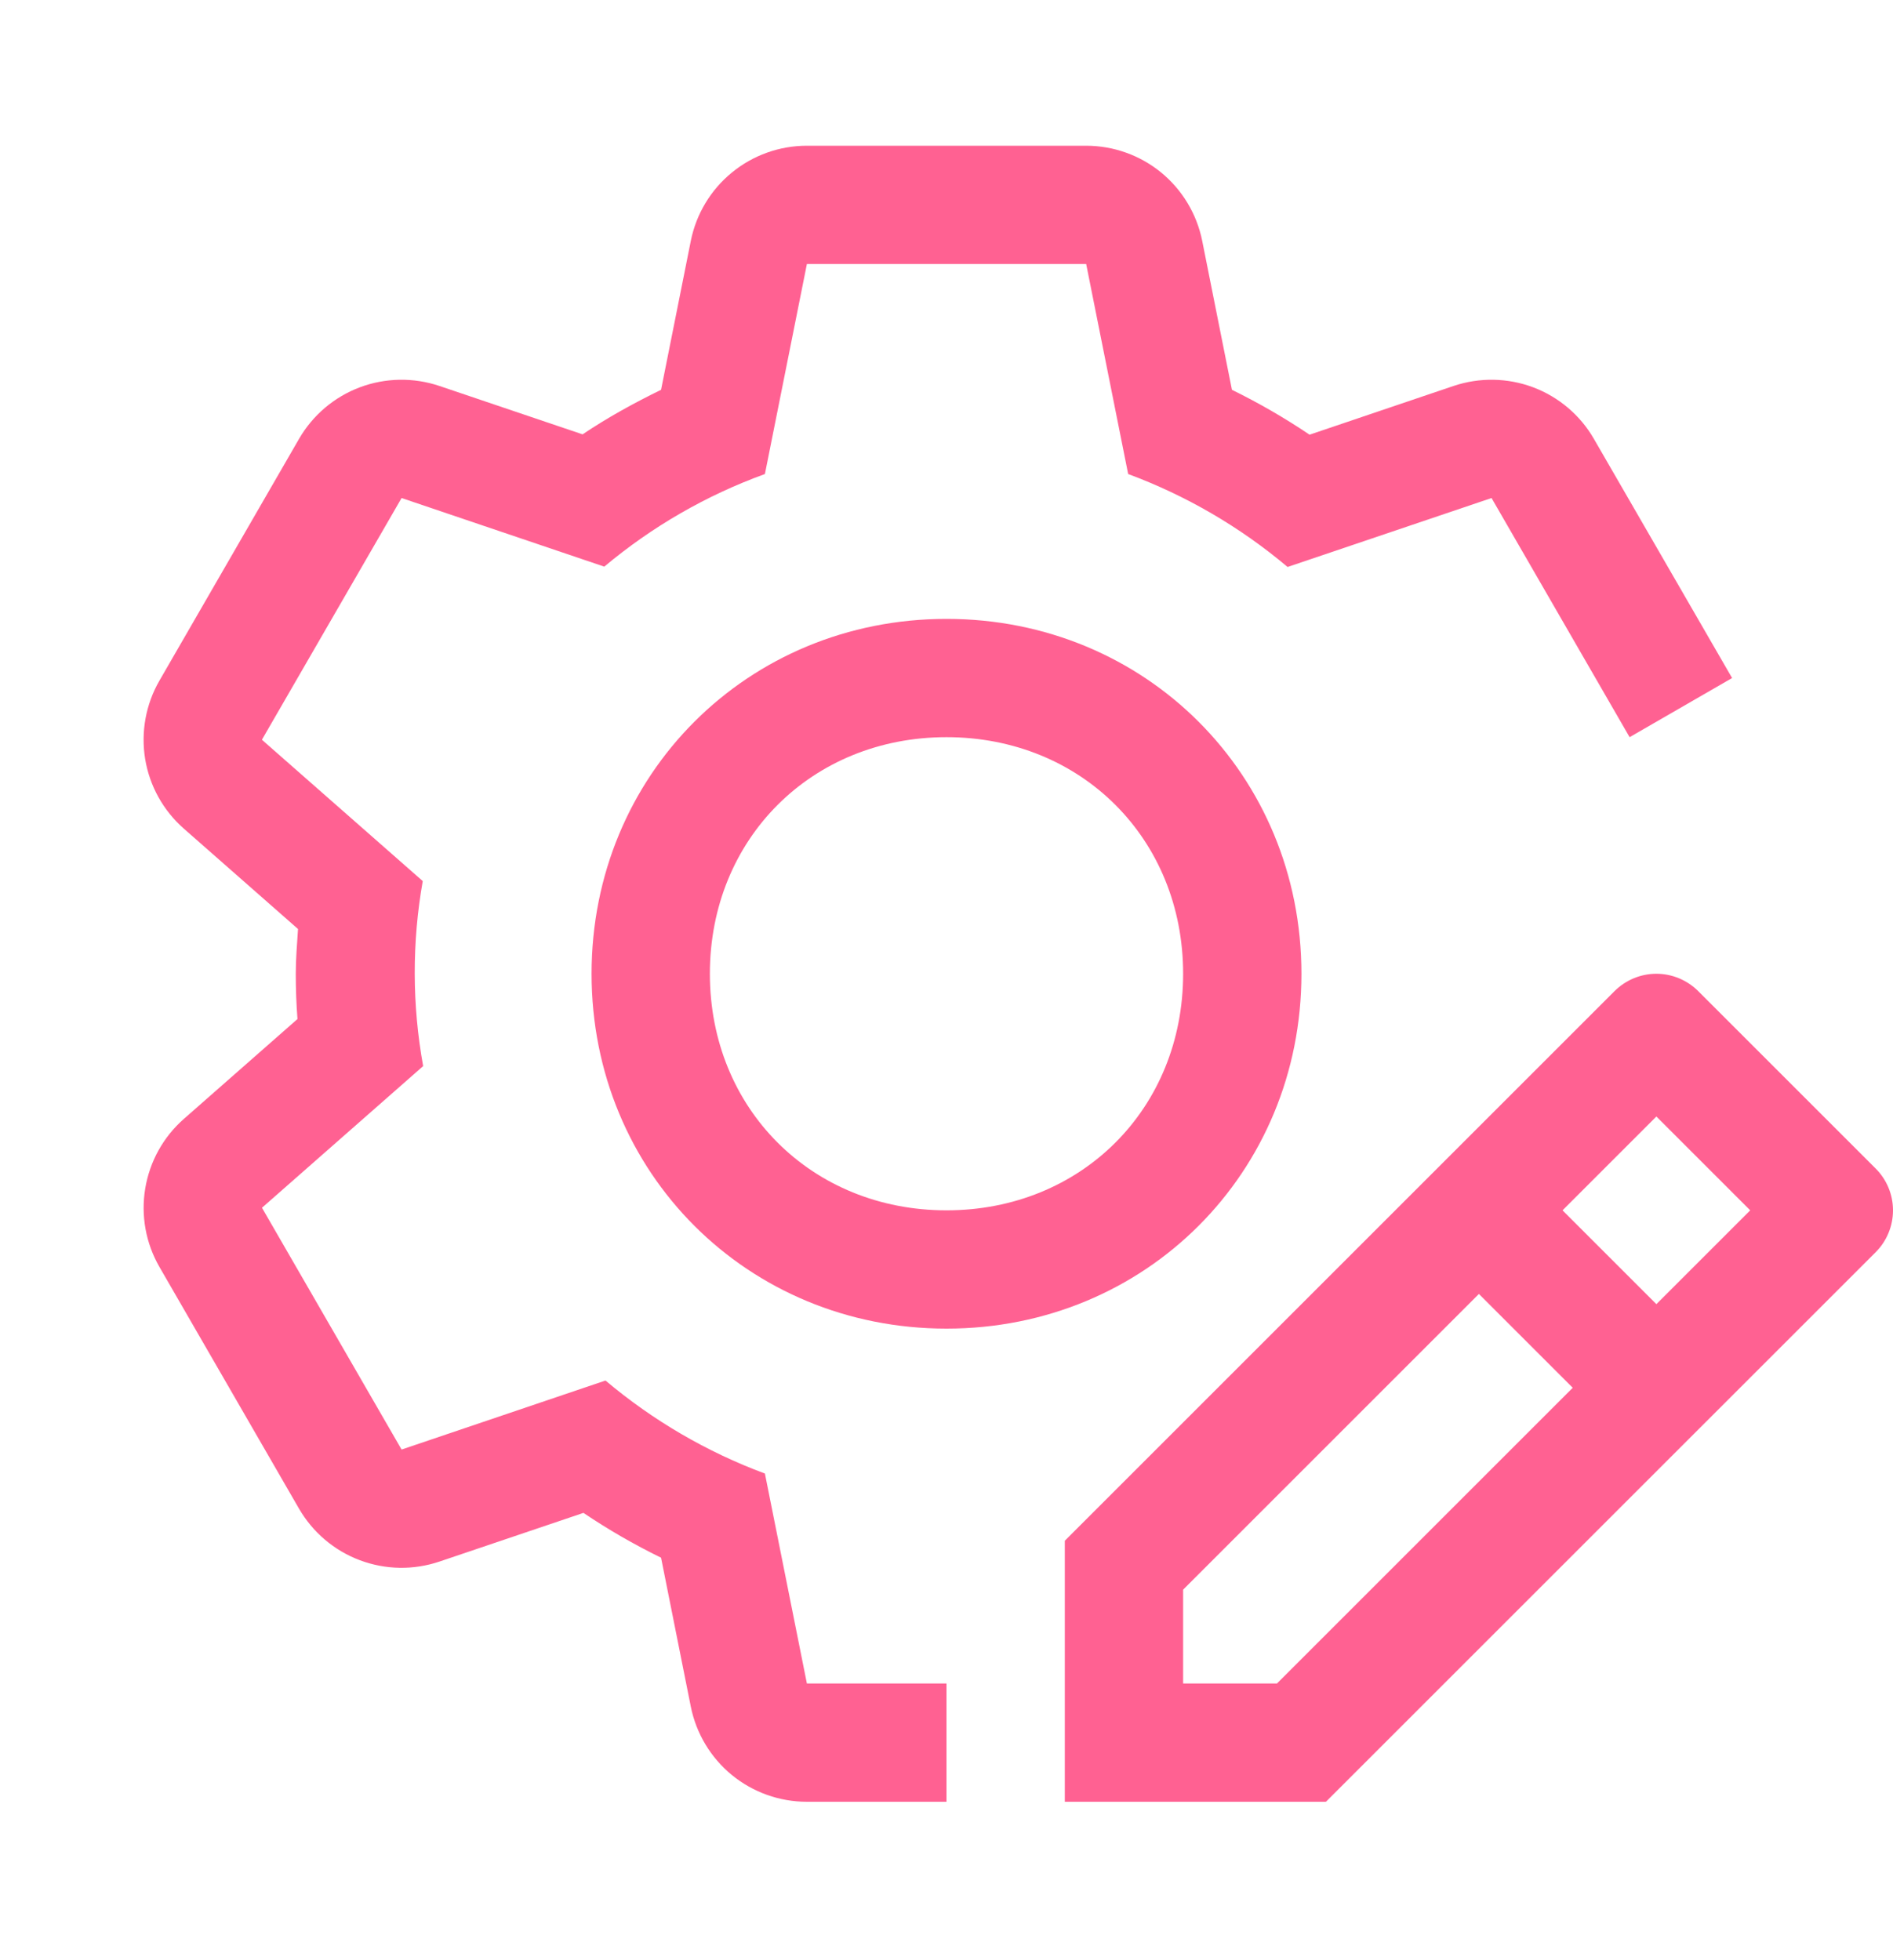 <svg xmlns="http://www.w3.org/2000/svg" width="28" height="29" viewBox="0 0 28 29" fill="none"><path d="M27.744 17.288L25.119 14.663C24.954 14.499 24.732 14.406 24.5 14.406C24.268 14.406 24.046 14.499 23.881 14.663L15.75 22.794V26.656H19.612L27.744 18.525C27.908 18.361 28 18.138 28 17.906C28 17.674 27.908 17.452 27.744 17.288ZM18.888 24.906H17.5V23.518L21.875 19.143L23.263 20.531L18.888 24.906ZM24.5 19.294L23.112 17.906L24.5 16.518L25.888 17.906L24.5 19.294ZM14 19.656C11.056 19.656 8.75 17.35 8.75 14.406C8.75 11.463 11.056 9.156 14 9.156C16.944 9.156 19.25 11.463 19.25 14.406C19.25 17.35 16.944 19.656 14 19.656ZM14 10.906C12.005 10.906 10.5 12.411 10.5 14.406C10.5 16.401 12.005 17.906 14 17.906C15.995 17.906 17.5 16.401 17.5 14.406C17.5 12.411 15.995 10.906 14 10.906Z" fill="#FF6192"></path><path d="M24.104 10.906L25.62 10.031L23.576 6.493C23.374 6.142 23.056 5.873 22.678 5.73C22.299 5.588 21.883 5.581 21.5 5.71L19.37 6.431C19.003 6.183 18.619 5.962 18.222 5.767L17.782 3.562C17.702 3.166 17.488 2.809 17.175 2.552C16.862 2.296 16.47 2.156 16.065 2.156H11.935C11.53 2.156 11.138 2.296 10.825 2.553C10.512 2.809 10.298 3.166 10.218 3.563L9.778 5.767C9.376 5.963 8.986 6.178 8.617 6.426L6.5 5.71C6.117 5.581 5.7 5.588 5.322 5.73C4.943 5.873 4.626 6.142 4.423 6.493L2.358 10.07C2.156 10.42 2.082 10.83 2.147 11.229C2.213 11.628 2.415 11.992 2.719 12.259L4.408 13.744C4.394 13.964 4.375 14.183 4.375 14.406C4.375 14.632 4.383 14.855 4.4 15.076L2.72 16.553C2.416 16.82 2.214 17.184 2.148 17.584C2.082 17.983 2.156 18.392 2.358 18.743L4.423 22.32C4.626 22.67 4.943 22.94 5.322 23.082C5.701 23.225 6.117 23.232 6.501 23.102L8.63 22.382C8.996 22.629 9.379 22.85 9.778 23.045L10.218 25.249C10.298 25.646 10.512 26.003 10.825 26.26C11.138 26.516 11.53 26.656 11.935 26.656H14V24.906H11.935L11.314 21.8C10.455 21.481 9.657 21.015 8.956 20.424L5.94 21.445L3.875 17.868L6.259 15.772C6.095 14.867 6.093 13.941 6.253 13.035L3.874 10.944L5.94 7.368L8.938 8.383C9.644 7.791 10.448 7.327 11.314 7.013L11.935 3.906H16.066L16.687 7.013C17.547 7.332 18.344 7.797 19.045 8.388L22.062 7.368L24.104 10.906Z" fill="#FF6192"></path></svg>